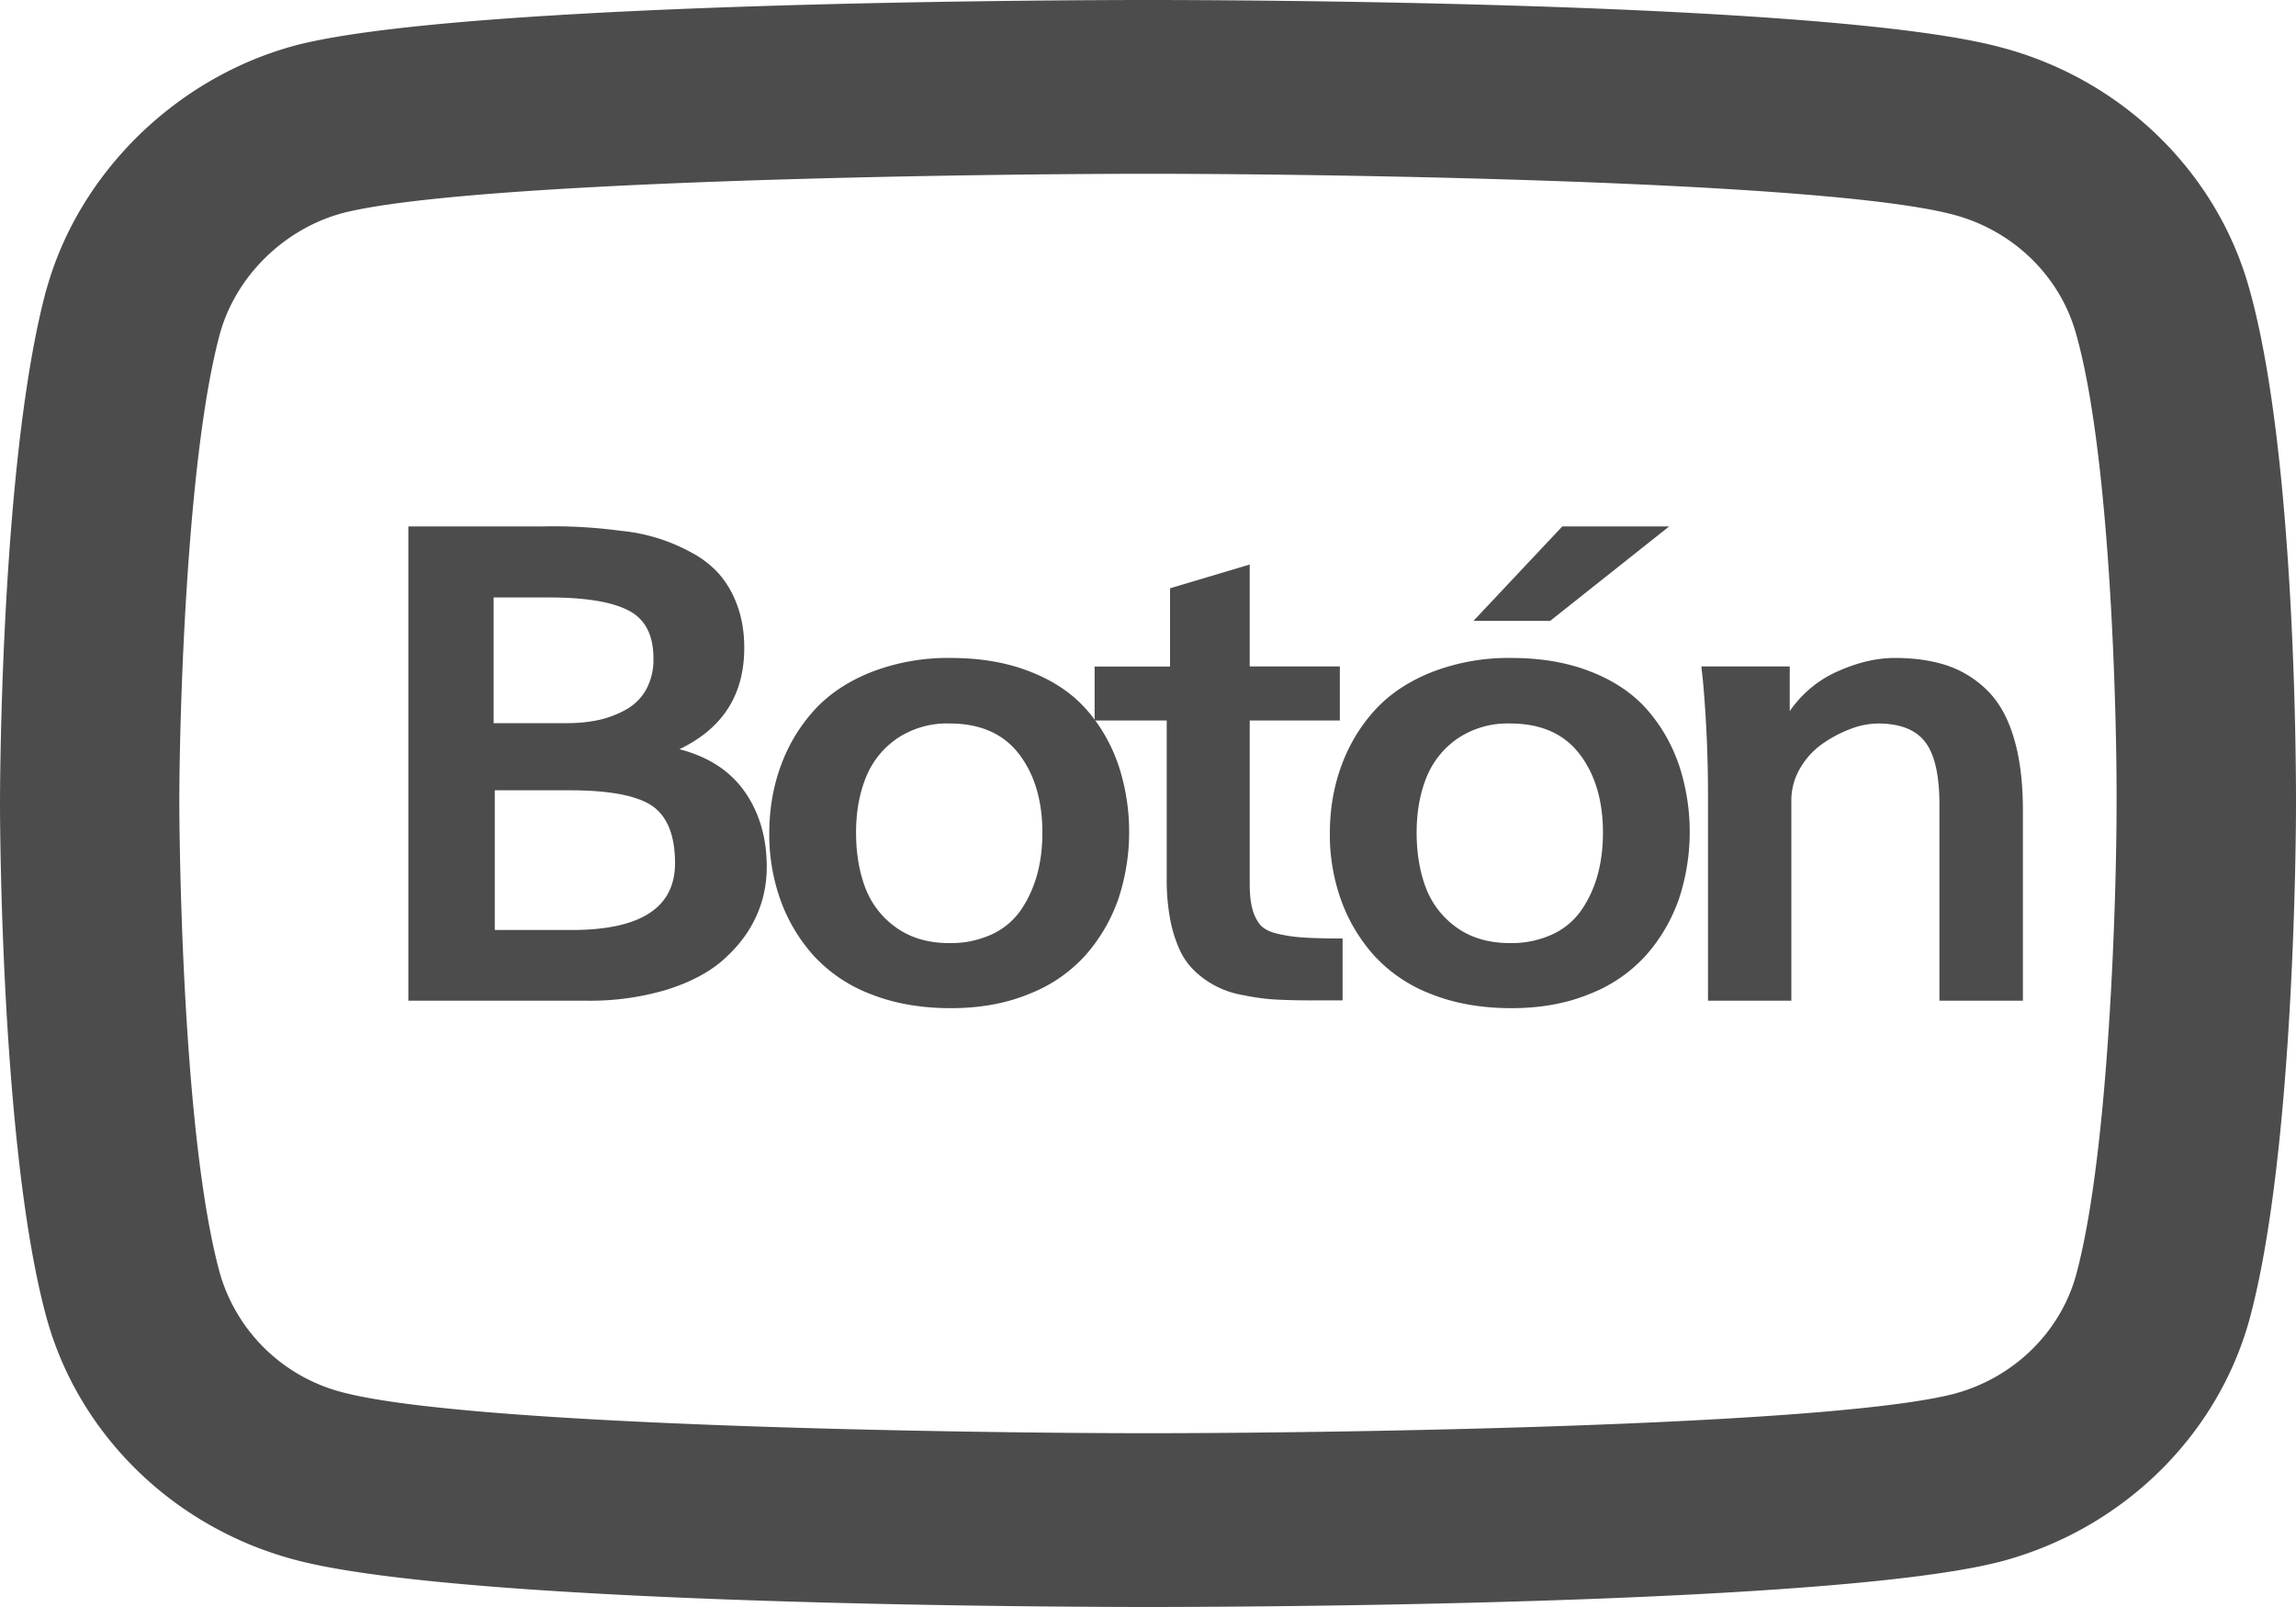 <svg width="20" height="14" viewBox="0 0 20 14" xmlns="http://www.w3.org/2000/svg">
    <g fill="#4C4C4C" fill-rule="nonzero">
        <path d="M4.3 6.3h.637c.1 0 .19-.009.275-.027a.864.864 0 0 0 .239-.09.452.452 0 0 0 .177-.175.543.543 0 0 0 .064-.273c0-.204-.073-.344-.22-.418-.146-.075-.376-.112-.69-.112H4.3V6.3zm.01 1.802h.67c.6 0 .9-.194.9-.582 0-.242-.067-.408-.2-.5-.135-.09-.373-.135-.717-.135H4.31v1.217zm-.753.616V4.586h1.18a4.343 4.343 0 0 1 .667.038 1.58 1.58 0 0 1 .623.192.86.86 0 0 1 .241.189.864.864 0 0 1 .155.272c.04.109.06.231.06.368 0 .408-.188.702-.565.882.254.066.444.19.571.373.127.183.19.4.19.652 0 .157-.032.304-.096.44-.064.138-.16.261-.284.371-.125.11-.29.196-.494.26a2.334 2.334 0 0 1-.693.095H3.557zM8.283 8.783c-.261 0-.495-.041-.7-.123a1.303 1.303 0 0 1-.496-.335 1.466 1.466 0 0 1-.288-.483 1.691 1.691 0 0 1-.098-.58c0-.21.033-.406.1-.589.066-.182.163-.344.291-.485.128-.141.294-.252.498-.333a1.85 1.85 0 0 1 .69-.123c.262 0 .494.04.698.121.203.08.366.191.489.332.123.141.215.303.277.485a1.86 1.86 0 0 1-.005 1.17c-.064.178-.158.339-.282.48a1.287 1.287 0 0 1-.49.338c-.202.084-.43.125-.684.125zm-.014-.567a.85.85 0 0 0 .375-.078.626.626 0 0 0 .253-.216c.062-.092.107-.194.138-.305.03-.112.045-.233.045-.363 0-.279-.068-.507-.203-.684-.136-.178-.338-.267-.605-.267a.779.779 0 0 0-.46.132.749.749 0 0 0-.271.342c-.056.14-.084.299-.084.477 0 .176.026.333.078.474a.75.75 0 0 0 .266.349c.126.092.282.139.468.139z"/>
        <path d="M11.695 8.715h-.293c-.118 0-.22-.003-.305-.008a1.921 1.921 0 0 1-.265-.037.8.8 0 0 1-.415-.201.598.598 0 0 1-.14-.192 1.158 1.158 0 0 1-.084-.269 1.862 1.862 0 0 1-.03-.357V6.277h-.628v-.47h.657v-.682l.694-.207v.888h.785v.471h-.785v1.416c0 .091.007.165.022.22a.373.373 0 0 0 .066.14c.03.036.078.063.148.08.07.017.145.029.227.034.082.006.197.009.346.009v.54z"/>
        <path d="M13.166 8.783c-.261 0-.495-.041-.7-.123a1.303 1.303 0 0 1-.496-.335 1.466 1.466 0 0 1-.288-.483 1.691 1.691 0 0 1-.098-.58c0-.21.033-.406.1-.589.066-.182.163-.344.291-.485.128-.141.294-.252.498-.333a1.85 1.85 0 0 1 .69-.123c.262 0 .495.04.698.121.203.08.366.191.489.332.123.141.215.303.277.485a1.86 1.86 0 0 1-.005 1.17c-.064.178-.158.339-.282.48a1.287 1.287 0 0 1-.49.338c-.202.084-.43.125-.684.125zm-.014-.567a.85.85 0 0 0 .375-.078.626.626 0 0 0 .253-.216c.062-.092.108-.194.138-.305.03-.112.045-.233.045-.363 0-.279-.068-.507-.203-.684-.136-.178-.338-.267-.605-.267a.779.779 0 0 0-.46.132.749.749 0 0 0-.271.342c-.056.14-.084.299-.084.477 0 .176.026.333.078.474a.75.75 0 0 0 .266.349c.126.092.282.139.468.139zm-.317-2.807.774-.823h.931l-1.037.823h-.668zM14.878 8.718V6.916a11.108 11.108 0 0 0-.044-.985l-.014-.125h.77v.39a.985.985 0 0 1 .415-.346c.173-.078.34-.118.502-.118.174 0 .326.023.457.067.131.045.247.117.347.216.101.1.178.236.23.41.053.174.08.385.08.633v1.66h-.727V7.01c0-.258-.042-.44-.125-.547-.083-.107-.22-.16-.411-.16a.687.687 0 0 0-.232.045 1.09 1.09 0 0 0-.244.127.67.67 0 0 0-.198.212.55.55 0 0 0-.08.288v1.743h-.726z"/>
        <path d="M19.592 2.511C19.307 1.49 18.473.683 17.42.41 15.92.01 10.6 0 10 0S4.085.011 2.587.392L2.58.394C1.541.67.69 1.502.407 2.514l-.002.004C.005 3.99 0 6.878 0 7c0 .123.005 3.024.407 4.486.284 1.024 1.118 1.83 2.175 2.106C4.096 13.989 9.4 14 10 14c.6 0 5.915-.011 7.412-.392l.005-.001c1.057-.276 1.891-1.083 2.176-2.106l.001-.004c.399-1.466.406-4.33.406-4.48 0-.145.009-3.033-.408-4.506zm-1.155 4.504c0 .777-.063 3.026-.353 4.094-.14.503-.55.9-1.071 1.036-1.107.28-5.437.341-7.013.341-1.572 0-5.896-.063-7.011-.355a1.5 1.5 0 0 1-1.073-1.036C1.567 9.826 1.562 7.028 1.562 7c0-.777.064-3.026.354-4.094.14-.502.56-.914 1.073-1.051 1.11-.28 5.436-.341 7.01-.341 1.577 0 5.908.063 7.012.355.522.136.933.534 1.073 1.039l.001.003c.3 1.06.356 3.32.352 4.104z"/>
    </g>
</svg>
